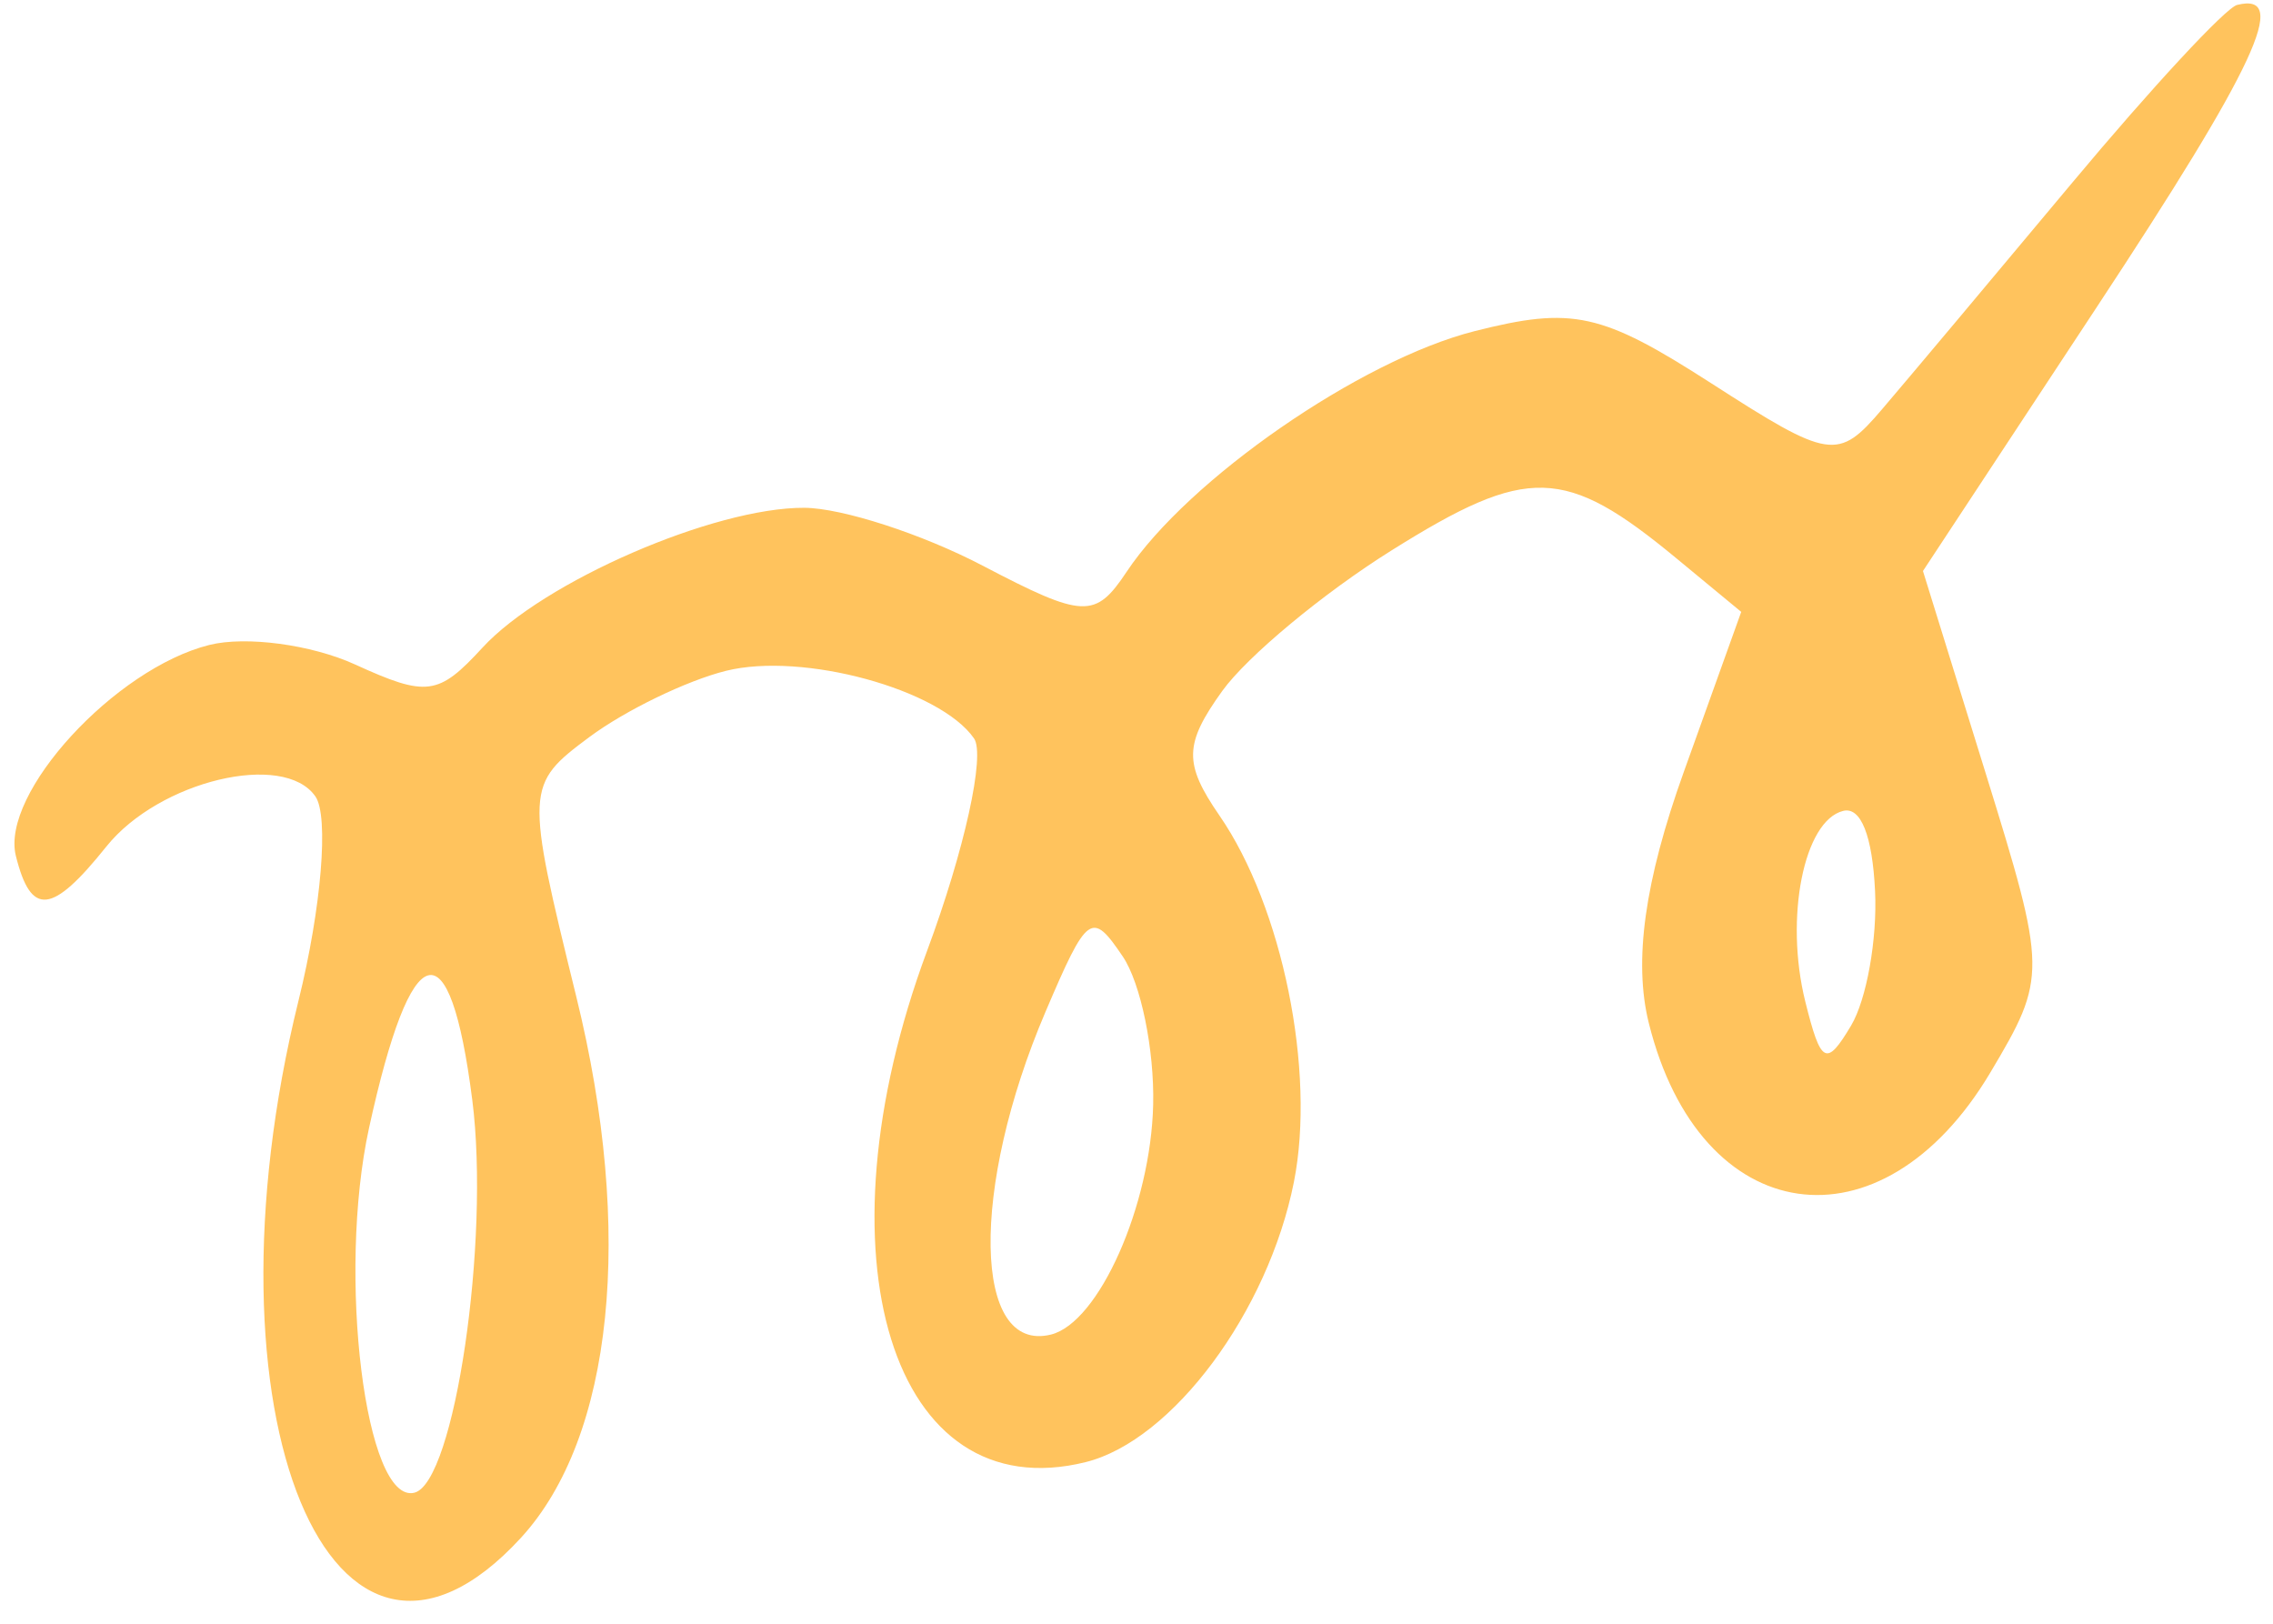 <?xml version="1.0" encoding="UTF-8"?> <svg xmlns="http://www.w3.org/2000/svg" width="42" height="30" viewBox="0 0 42 30" fill="none"><path fill-rule="evenodd" clip-rule="evenodd" d="M38.29 3.376C36.825 5.131 35.242 7.016 34.774 7.564C33.962 8.515 33.812 8.492 31.615 7.078C29.591 5.776 29.057 5.659 27.244 6.119C25.137 6.653 21.955 8.855 20.818 10.564C20.238 11.436 20.023 11.427 18.155 10.45C17.038 9.865 15.555 9.385 14.861 9.382C13.194 9.374 10.037 10.746 8.915 11.966C8.099 12.854 7.887 12.882 6.557 12.275C5.753 11.909 4.543 11.747 3.868 11.916C2.123 12.352 0.007 14.66 0.293 15.813C0.573 16.938 0.959 16.898 1.965 15.641C2.939 14.426 5.244 13.874 5.828 14.715C6.08 15.078 5.939 16.777 5.515 18.491C3.624 26.143 6.137 32.21 9.625 28.413C11.332 26.554 11.72 22.765 10.649 18.416C9.703 14.57 9.707 14.498 10.891 13.617C11.553 13.125 12.688 12.575 13.415 12.394C14.831 12.042 17.367 12.733 17.998 13.643C18.21 13.949 17.82 15.714 17.131 17.566C15.03 23.216 16.483 27.902 20.06 27.014C21.665 26.615 23.432 24.238 23.909 21.836C24.314 19.791 23.698 16.758 22.533 15.068C21.871 14.108 21.879 13.748 22.584 12.767C23.044 12.128 24.452 10.958 25.713 10.169C28.231 8.592 28.914 8.611 30.978 10.317L32.174 11.305L31.112 14.264C30.389 16.278 30.182 17.759 30.466 18.901C31.412 22.708 34.764 23.195 36.776 19.818C37.827 18.052 37.825 17.946 36.69 14.284L35.532 10.55L38.73 5.695C41.686 1.21 42.32 -0.153 41.337 0.091C41.126 0.143 39.755 1.622 38.29 3.376ZM8.727 20.326C9.058 22.924 8.398 27.395 7.657 27.579C6.753 27.803 6.226 23.56 6.819 20.84C7.601 17.263 8.312 17.071 8.727 20.326ZM21.308 20.409C21.265 22.276 20.304 24.437 19.42 24.657C17.975 25.016 17.923 21.962 19.319 18.693C20.092 16.881 20.173 16.823 20.745 17.67C21.079 18.163 21.332 19.395 21.308 20.409ZM34.647 16.465C34.69 17.35 34.49 18.467 34.205 18.947C33.746 19.717 33.646 19.664 33.357 18.502C32.973 16.956 33.33 15.163 34.058 14.982C34.384 14.901 34.598 15.438 34.647 16.465Z" fill="#FFC35D"></path></svg> 